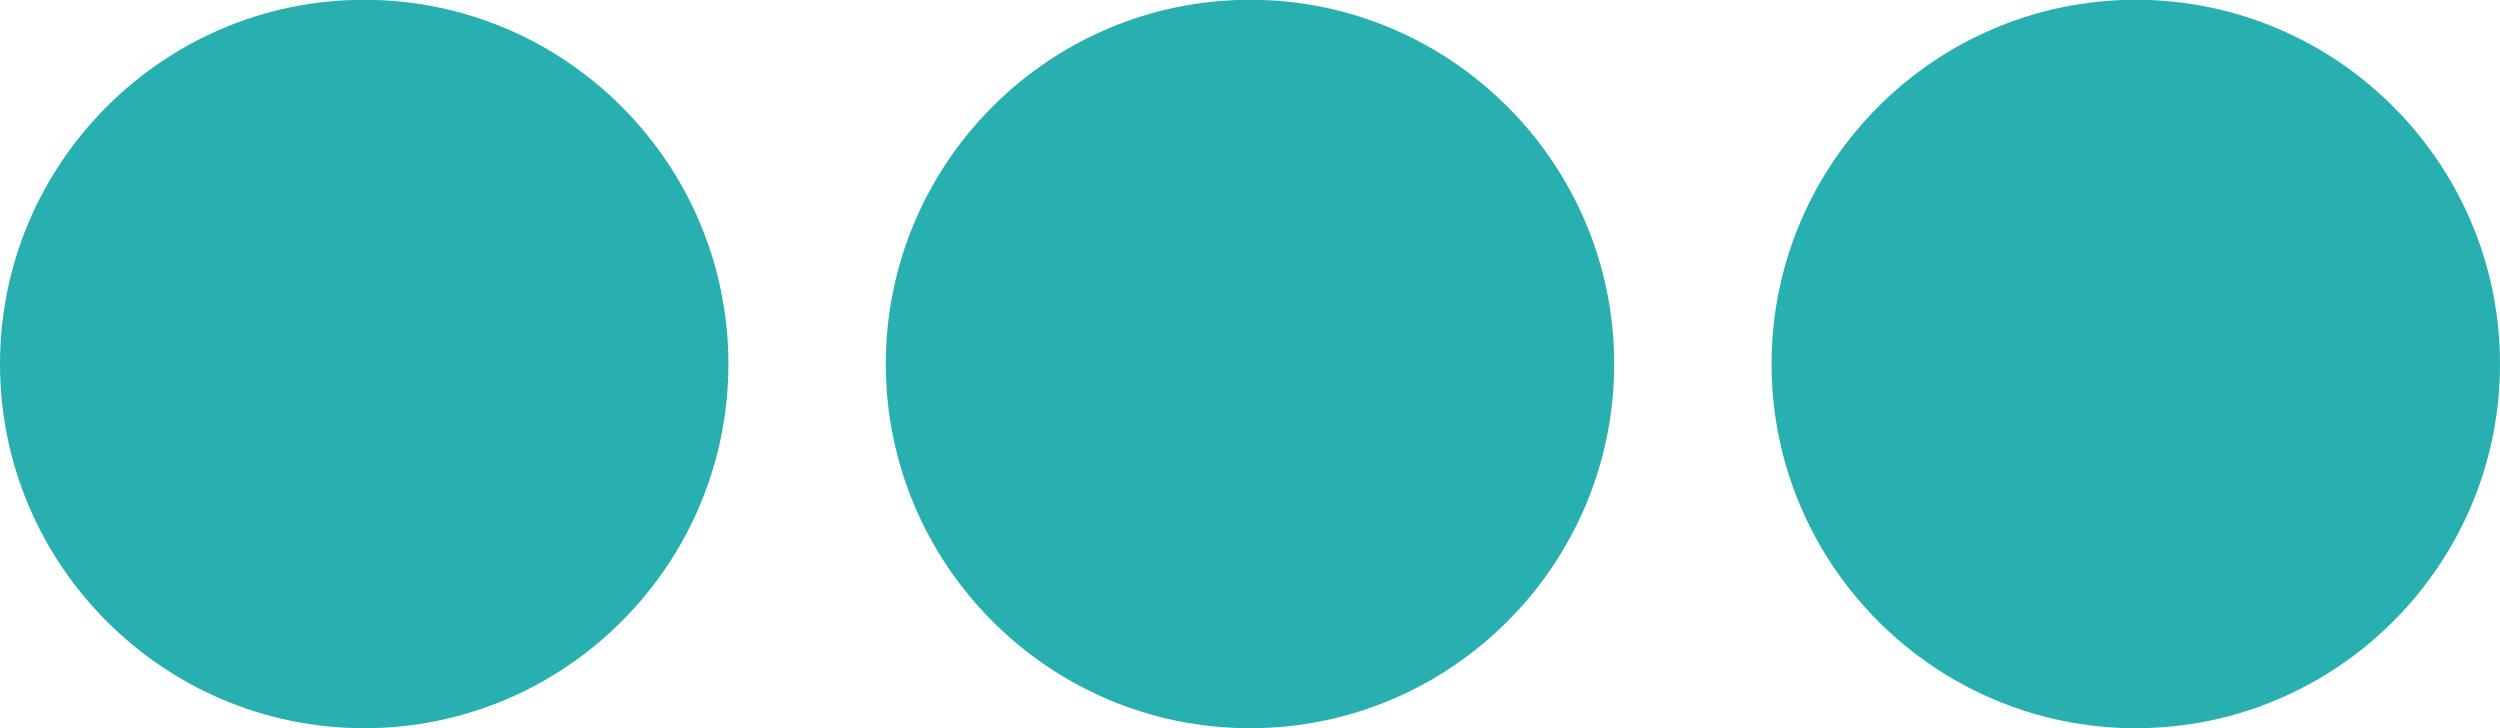<?xml version="1.0" encoding="UTF-8" standalone="no"?><svg xmlns="http://www.w3.org/2000/svg" xmlns:xlink="http://www.w3.org/1999/xlink" fill="#000000" height="145.7" preserveAspectRatio="xMidYMid meet" version="1" viewBox="250.0 427.2 500.0 145.7" width="500" zoomAndPan="magnify"><g id="change1_1"><path d="M 322.84 572.84 C 363.004 572.84 395.68 540.164 395.68 500 C 395.68 459.836 363.004 427.16 322.84 427.16 C 282.676 427.16 250 459.836 250 500 C 250 540.164 282.676 572.84 322.84 572.84" fill="#28afb0"/><path d="M 499.996 572.84 C 540.164 572.84 572.836 540.164 572.836 500 C 572.836 459.836 540.164 427.16 499.996 427.16 C 459.832 427.16 427.16 459.836 427.16 500 C 427.16 540.164 459.832 572.84 499.996 572.84" fill="#28afb0"/><path d="M 677.156 572.84 C 717.32 572.84 750 540.164 750 500 C 750 459.836 717.32 427.16 677.156 427.16 C 636.988 427.16 604.316 459.836 604.316 500 C 604.316 540.164 636.988 572.84 677.156 572.84" fill="#28afb0"/></g></svg>